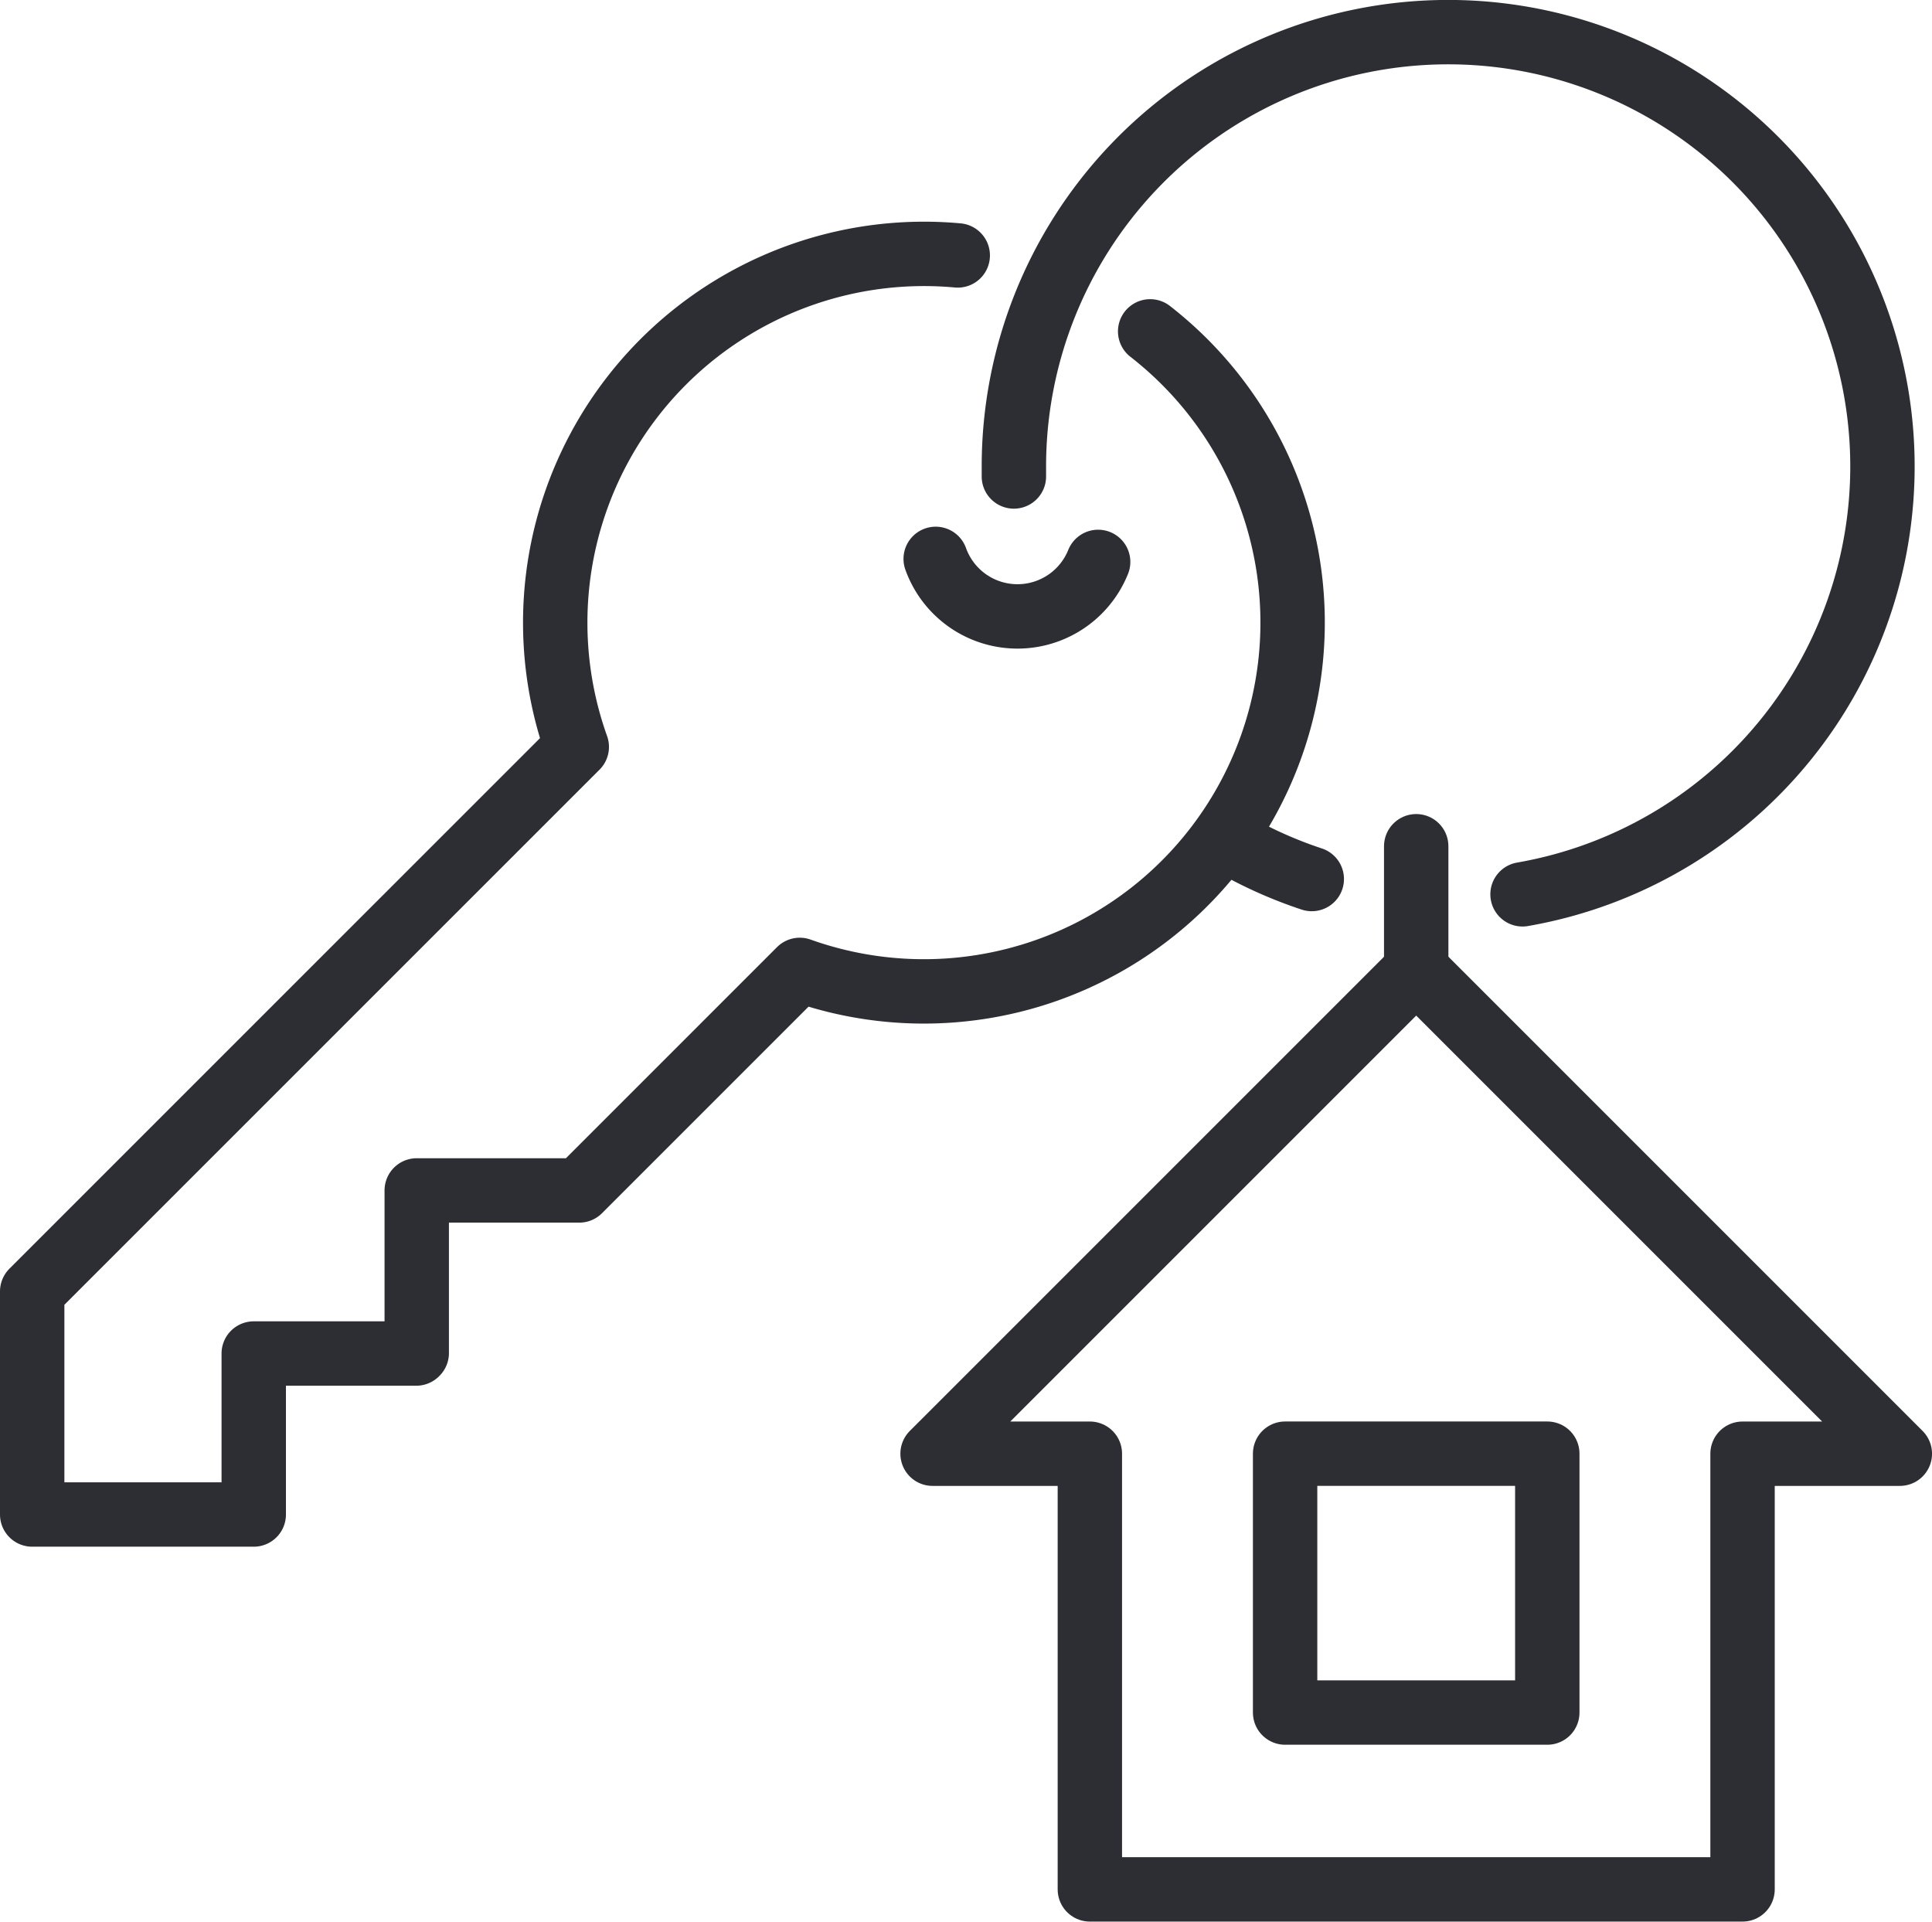 <svg xmlns="http://www.w3.org/2000/svg" width="60.013" height="59.691" viewBox="0 0 60.013 59.691">
  <g id="Group_282" data-name="Group 282" transform="translate(0.241 0.241)">
    <g id="Group_283" data-name="Group 283">
      <path id="Path_321" data-name="Path 321" d="M158.679,148.867l-15.023-15.023-15.023,15.023h4.886V162.4h20.274V148.867Z" transform="translate(-99.906 -103.953)" fill="none" stroke="#2c2e33" stroke-linecap="round" stroke-linejoin="round" stroke-width="2"/>
      <path id="Path_322" data-name="Path 322" d="M171.9,116.821a13.427,13.427,0,0,1-2.727-1.254" transform="translate(-131.394 -89.758)" fill="none" stroke="#2c2e33" stroke-linecap="round" stroke-linejoin="round" stroke-width="2"/>
      <path id="Path_323" data-name="Path 323" d="M139.928,17.2c0-.1,0-.209,0-.314a13.49,13.49,0,1,1,15.8,13.293" transform="translate(-108.675 -2.641)" fill="none" stroke="#2c2e33" stroke-linecap="round" stroke-linejoin="round" stroke-width="2"/>
      <path id="Path_324" data-name="Path 324" d="M134.1,76.751a2.7,2.7,0,0,1-5.046-.094" transform="translate(-100.23 -59.538)" fill="none" stroke="#2c2e33" stroke-linecap="round" stroke-linejoin="round" stroke-width="2"/>
      <path id="Path_325" data-name="Path 325" d="M32.15,34.28A11.456,11.456,0,0,0,20.316,49.546L3.4,66.461v6.928h6.882v-5H15.33l.015-.015V63.323h5.048l6.85-6.85A11.456,11.456,0,0,0,39.2,37.587a11.6,11.6,0,0,0-1.073-.948" transform="translate(-2.641 -26.587)" fill="none" stroke="#2c2e33" stroke-linecap="round" stroke-linejoin="round" stroke-width="2"/>
      <rect id="Rectangle_266" data-name="Rectangle 266" width="8.144" height="8.041" transform="translate(39.678 44.913)" fill="none" stroke="#2c2e33" stroke-linecap="round" stroke-linejoin="round" stroke-width="2"/>
      <line id="Line_179" data-name="Line 179" y1="4.088" transform="translate(43.75 26.045)" fill="none" stroke="#2c2e33" stroke-linecap="round" stroke-linejoin="round" stroke-width="2"/>
    </g>
  </g>
</svg>
